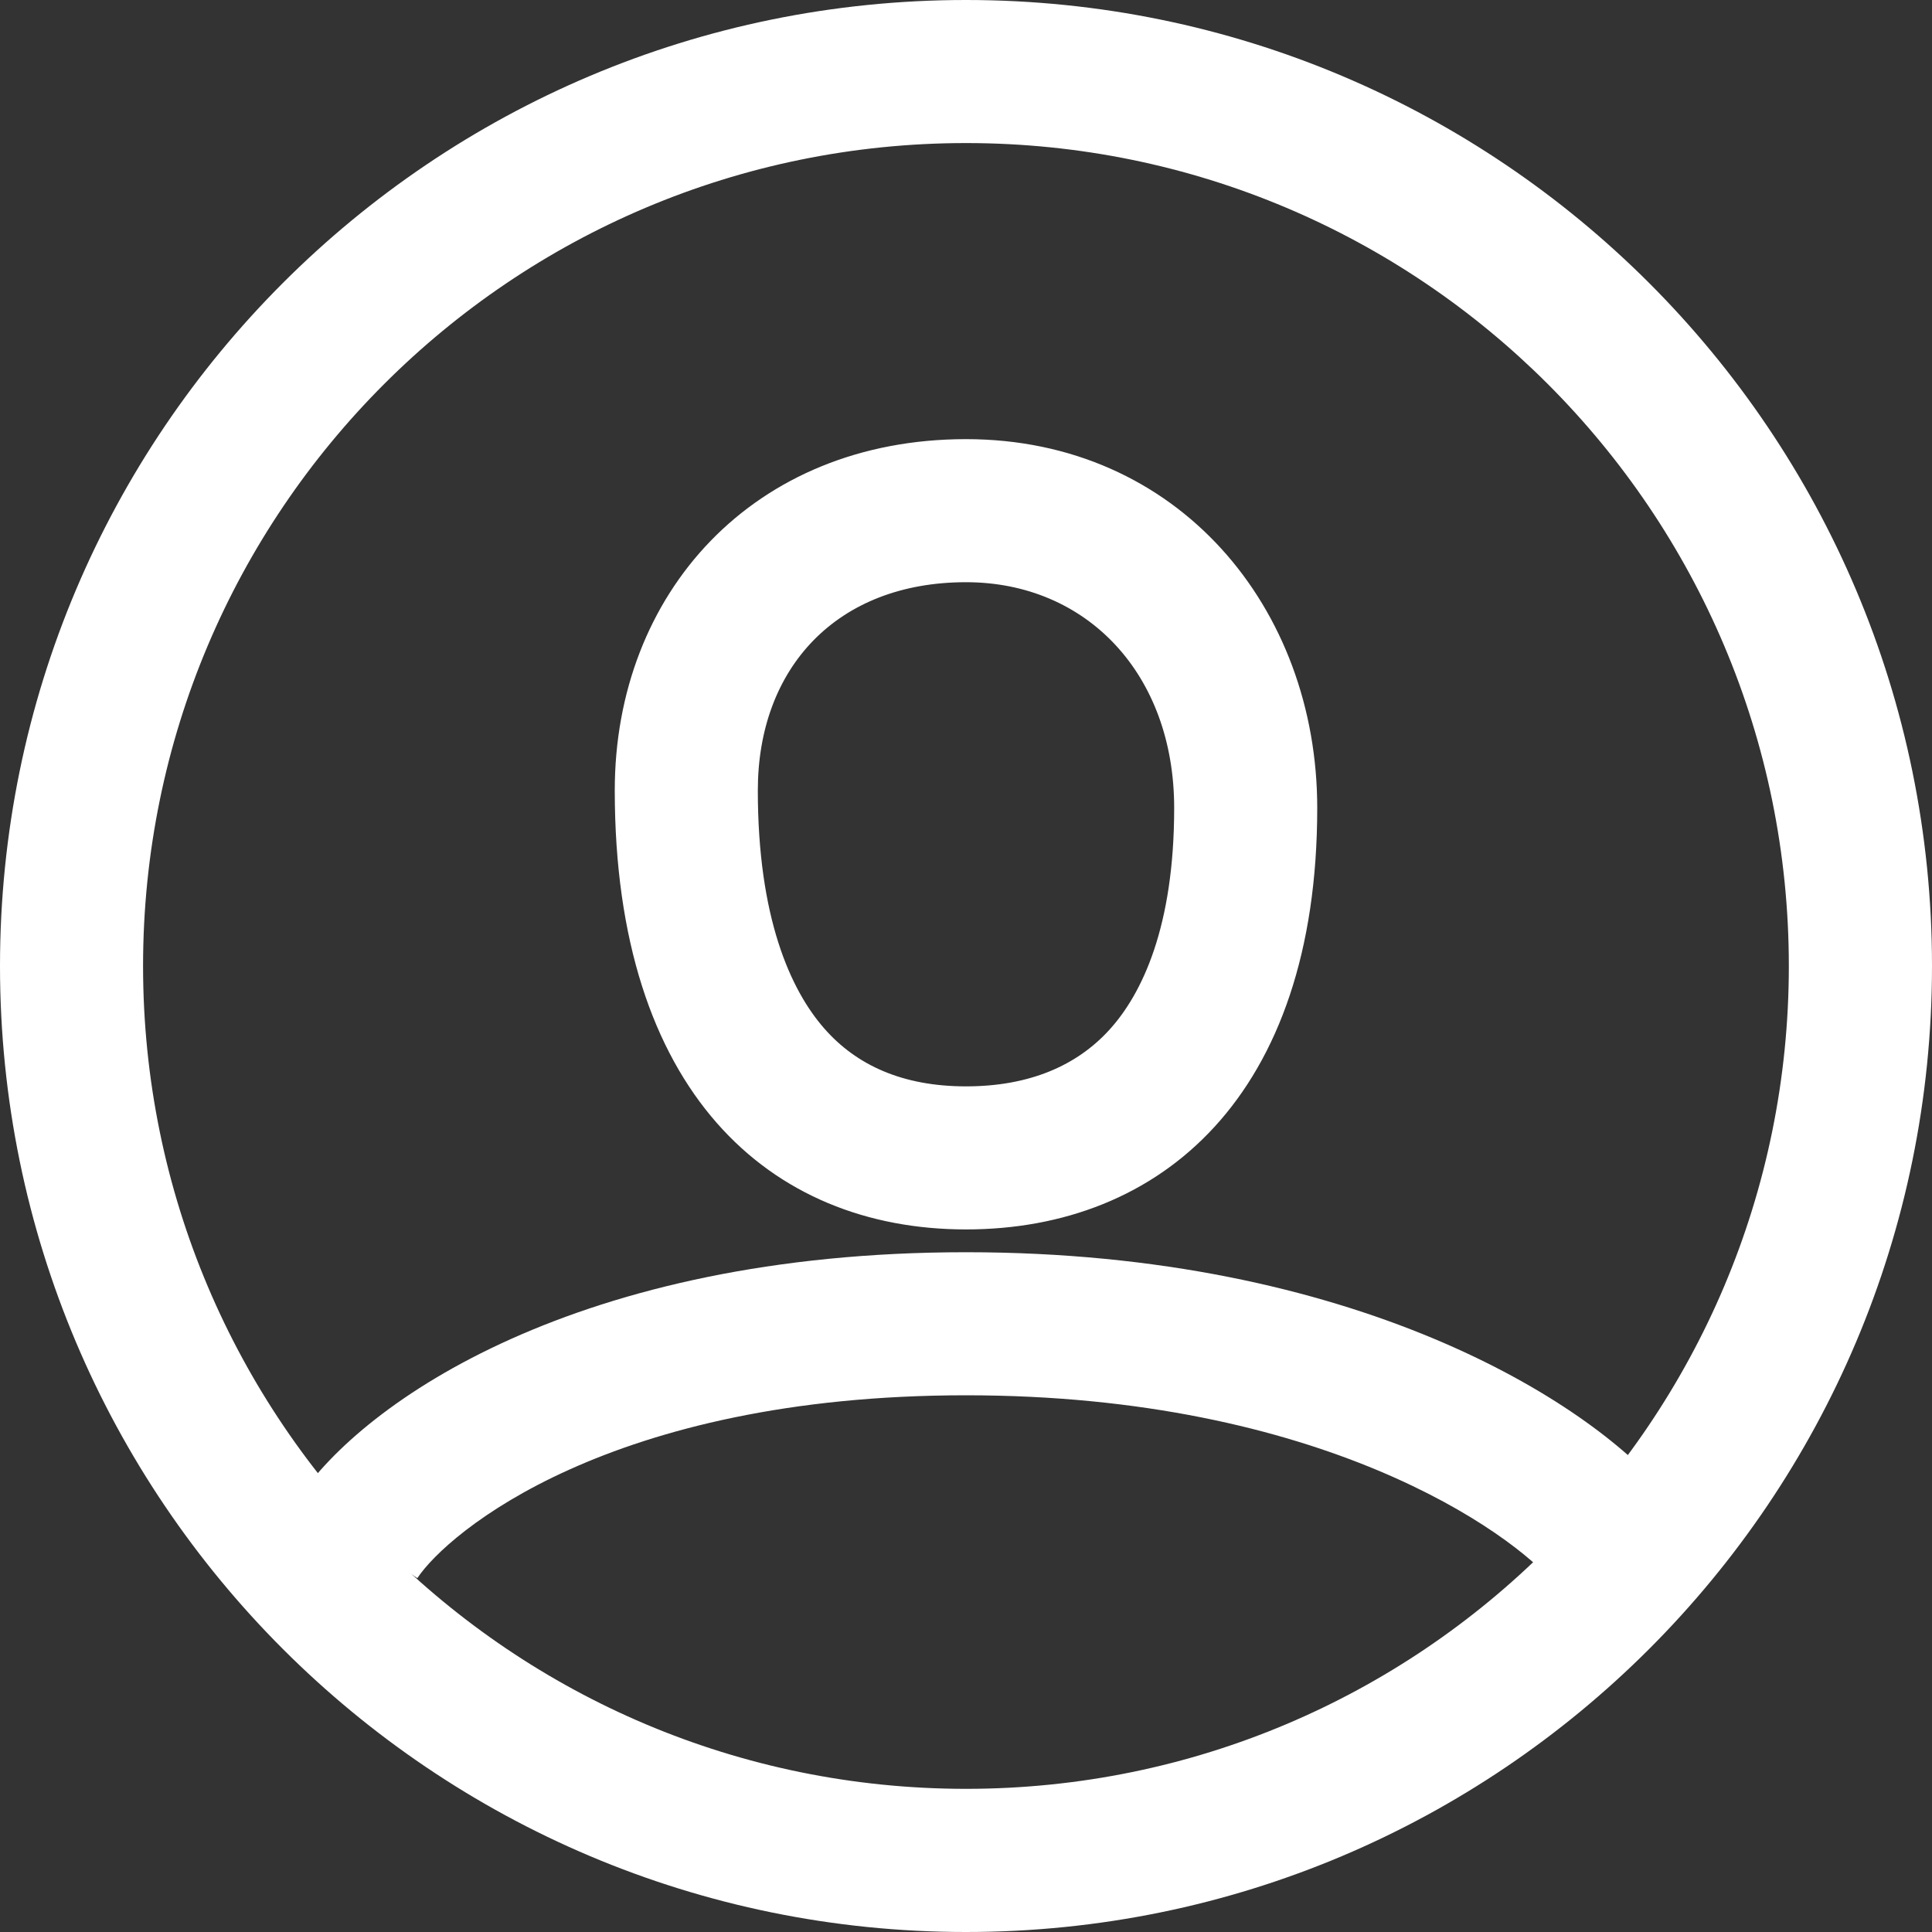 <svg width="20" height="20" viewBox="0 0 20 20" fill="none" xmlns="http://www.w3.org/2000/svg">
<rect x="0" y="0" width="20" height="20" fill="#333333" stroke="none"/>
<path fill-rule="evenodd" clip-rule="evenodd" d="M10 18.518C5.295 18.518 1.481 14.705 1.481 10C1.481 5.295 5.295 1.481 10 1.481C14.705 1.481 18.518 5.295 18.518 10C18.518 14.705 14.705 18.518 10 18.518ZM10 20C4.477 20 0 15.523 0 10C0 4.477 4.477 0 10 0C15.523 0 20 4.477 20 10C20 15.523 15.523 20 10 20ZM10 6.027C8.661 6.027 7.845 6.916 7.845 8.182C7.845 9.498 8.182 10.247 8.533 10.647C8.866 11.027 9.344 11.246 10 11.246C10.661 11.246 11.148 11.028 11.481 10.664C11.824 10.289 12.155 9.592 12.155 8.364C12.155 6.98 11.252 6.027 10 6.027ZM10 4.546C7.799 4.546 6.364 6.142 6.364 8.182C6.364 11.298 7.964 12.727 10 12.727C12.016 12.727 13.636 11.345 13.636 8.364C13.636 6.292 12.195 4.546 10 4.546Z" fill="white"/>
<path fill-rule="evenodd" clip-rule="evenodd" d="M10 14.444C6.313 14.444 4.636 15.862 4.32 16.337L3.087 15.515C3.759 14.508 5.983 12.963 10 12.963C14.024 12.963 16.45 14.508 17.236 15.452L16.098 16.4C15.649 15.862 13.68 14.444 10 14.444Z" fill="white"/>
</svg>
